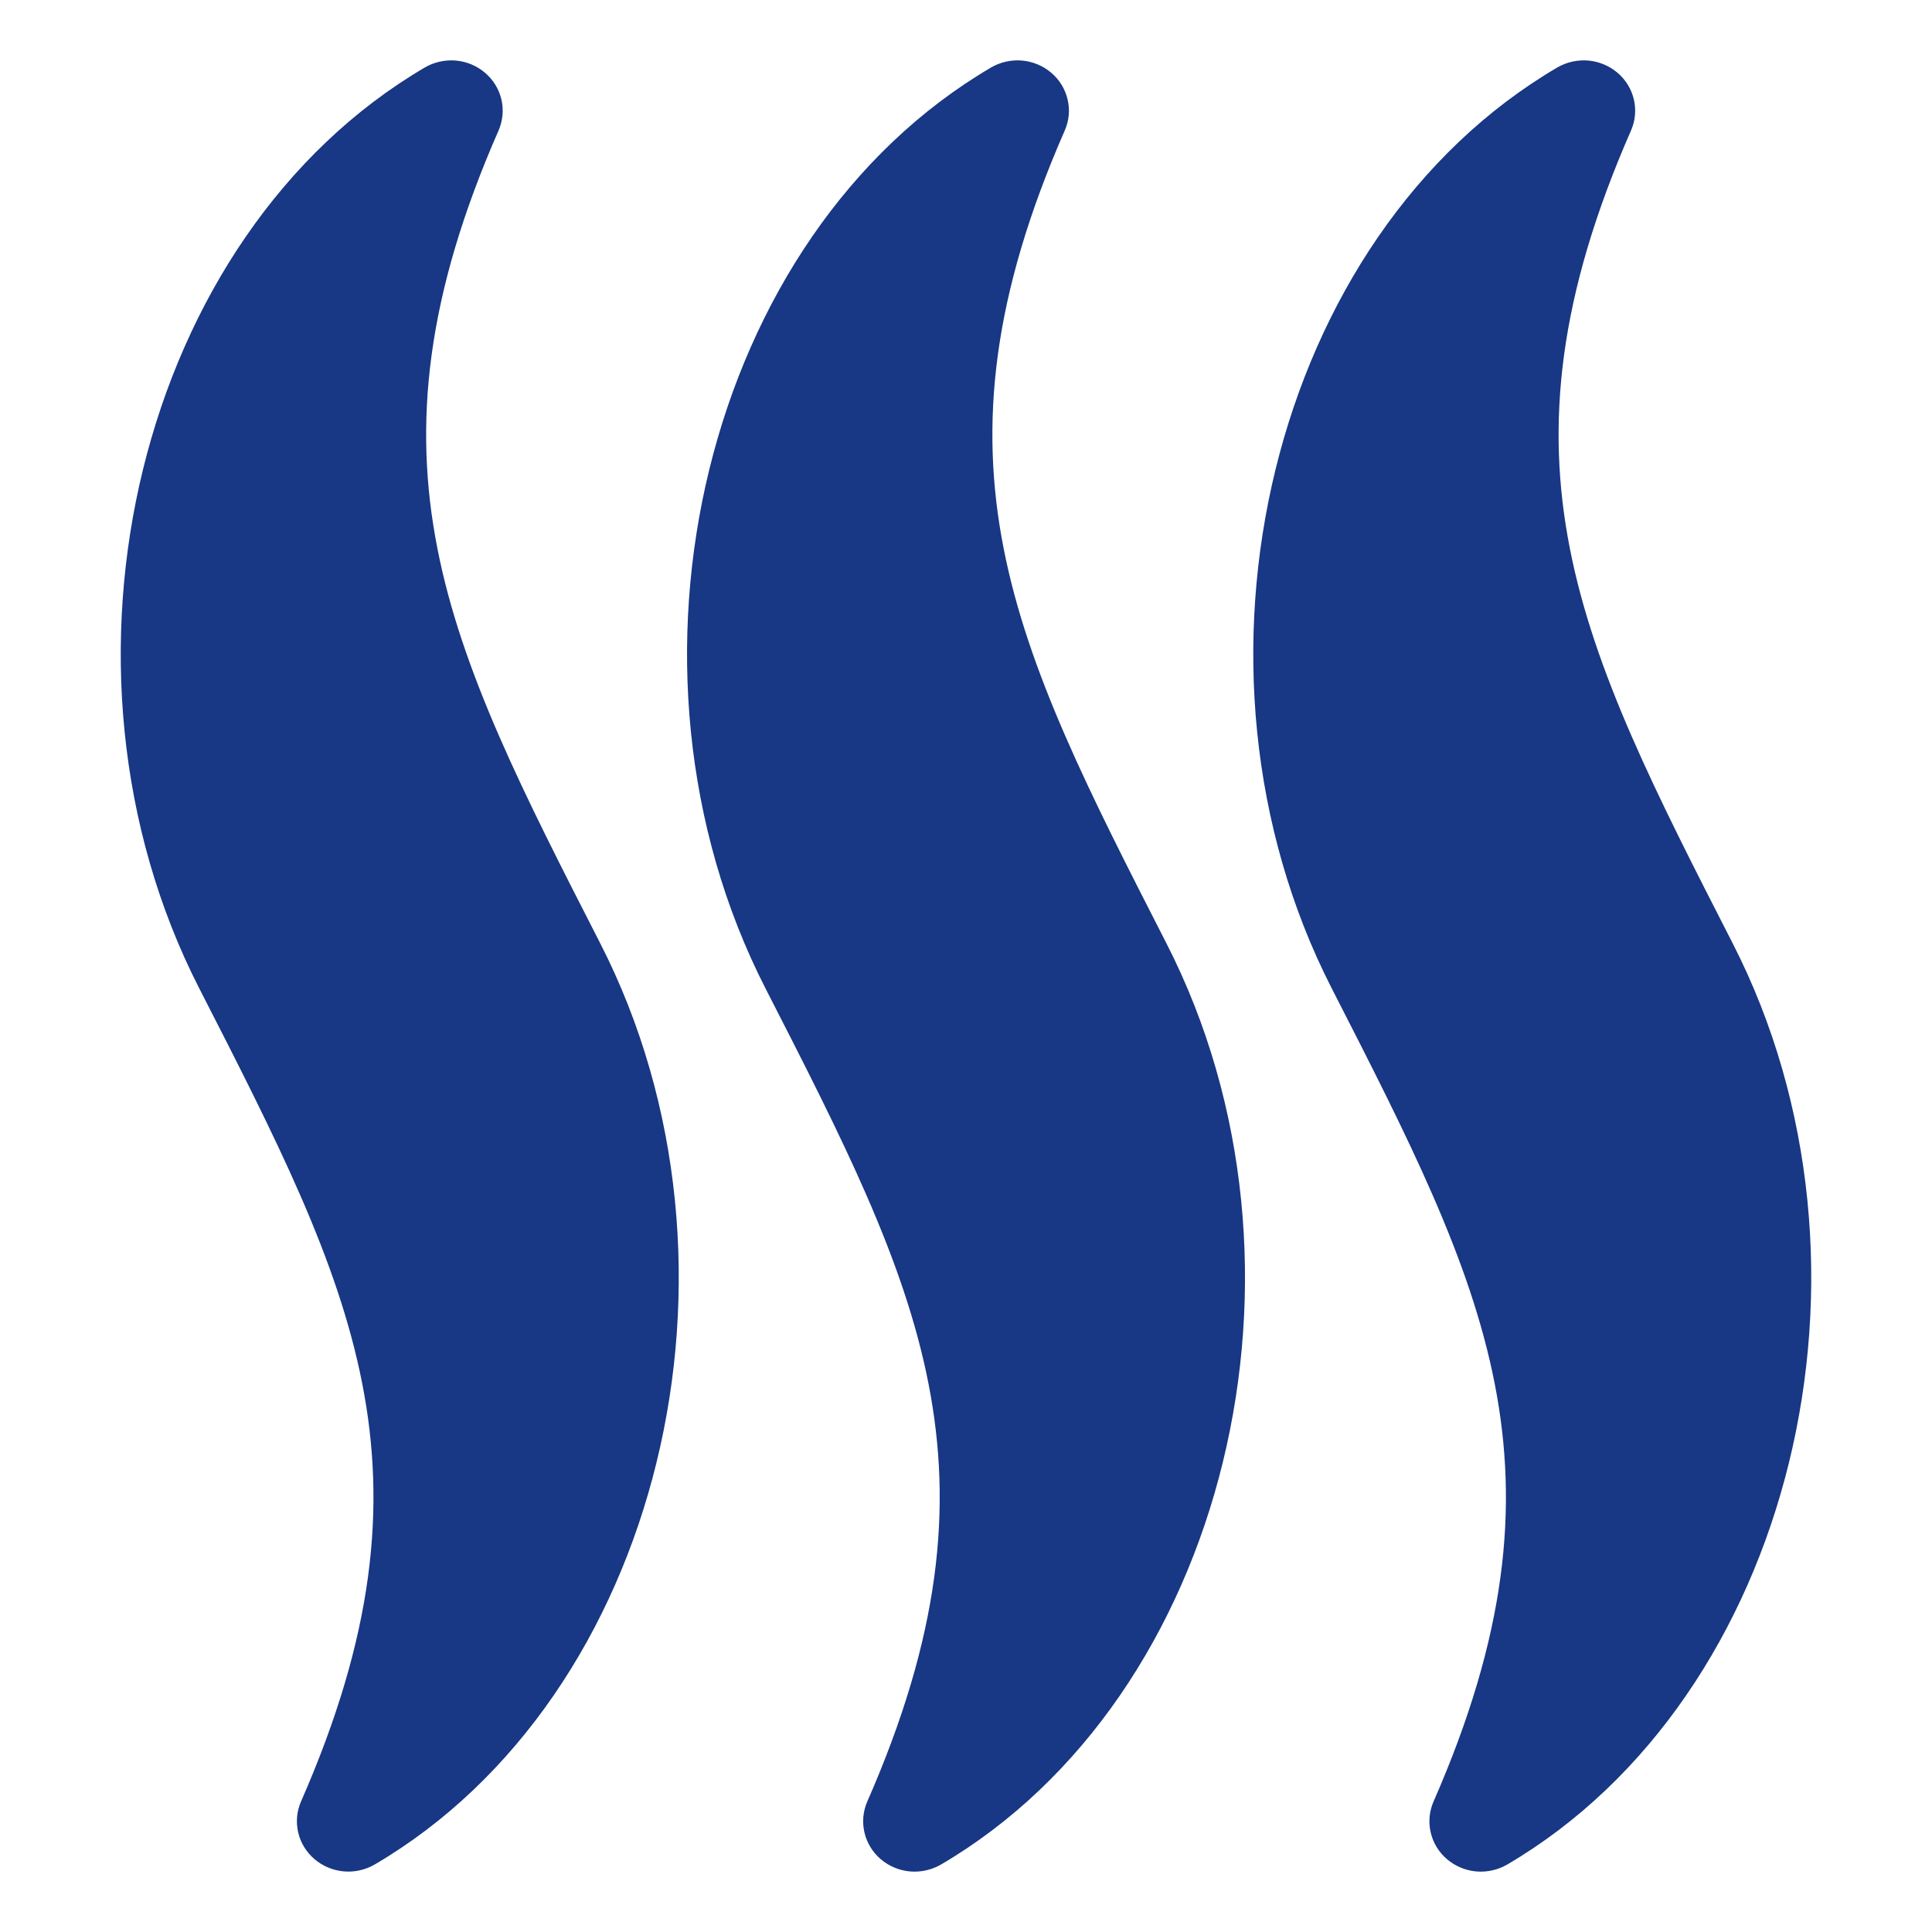 <svg width="32" height="32" viewBox="0 0 32 32" fill="none" xmlns="http://www.w3.org/2000/svg">
<path d="M8.258 2.161C8.328 1.999 8.345 1.819 8.305 1.648C8.265 1.476 8.17 1.321 8.034 1.206C7.899 1.09 7.729 1.019 7.55 1.003C7.37 0.988 7.19 1.028 7.036 1.118C2.307 3.891 0.562 11.019 3.301 16.372C5.85 21.353 7.388 24.359 4.986 29.838C4.915 30 4.899 30.18 4.939 30.352C4.979 30.523 5.074 30.678 5.21 30.794C5.345 30.909 5.515 30.98 5.694 30.996C5.874 31.012 6.053 30.971 6.208 30.881C10.935 28.108 12.68 20.981 9.942 15.625C7.394 10.644 5.856 7.638 8.258 2.161ZM17.636 2.161C17.707 1.999 17.724 1.819 17.683 1.648C17.643 1.476 17.549 1.321 17.413 1.206C17.277 1.09 17.108 1.019 16.928 1.003C16.749 0.988 16.569 1.028 16.415 1.118C11.687 3.891 9.942 11.019 12.68 16.373C15.229 21.354 16.767 24.36 14.365 29.839C14.294 30.001 14.278 30.181 14.318 30.352C14.358 30.524 14.453 30.679 14.588 30.794C14.724 30.91 14.894 30.981 15.073 30.997C15.252 31.012 15.432 30.972 15.587 30.882C20.314 28.109 22.059 20.981 19.32 15.625C16.773 10.644 15.235 7.638 17.636 2.161ZM28.699 15.625C26.151 10.644 24.613 7.638 27.015 2.161C27.086 1.999 27.102 1.819 27.062 1.648C27.022 1.476 26.927 1.321 26.792 1.206C26.656 1.09 26.486 1.019 26.307 1.003C26.128 0.988 25.948 1.028 25.793 1.118C21.066 3.891 19.32 11.019 22.059 16.373C24.607 21.354 26.145 24.36 23.744 29.839C23.673 30.001 23.657 30.181 23.697 30.352C23.737 30.524 23.831 30.679 23.967 30.794C24.103 30.91 24.272 30.981 24.452 30.997C24.631 31.012 24.811 30.972 24.965 30.882C29.692 28.109 31.438 20.981 28.699 15.625Z" fill="#183784"/>
</svg>
